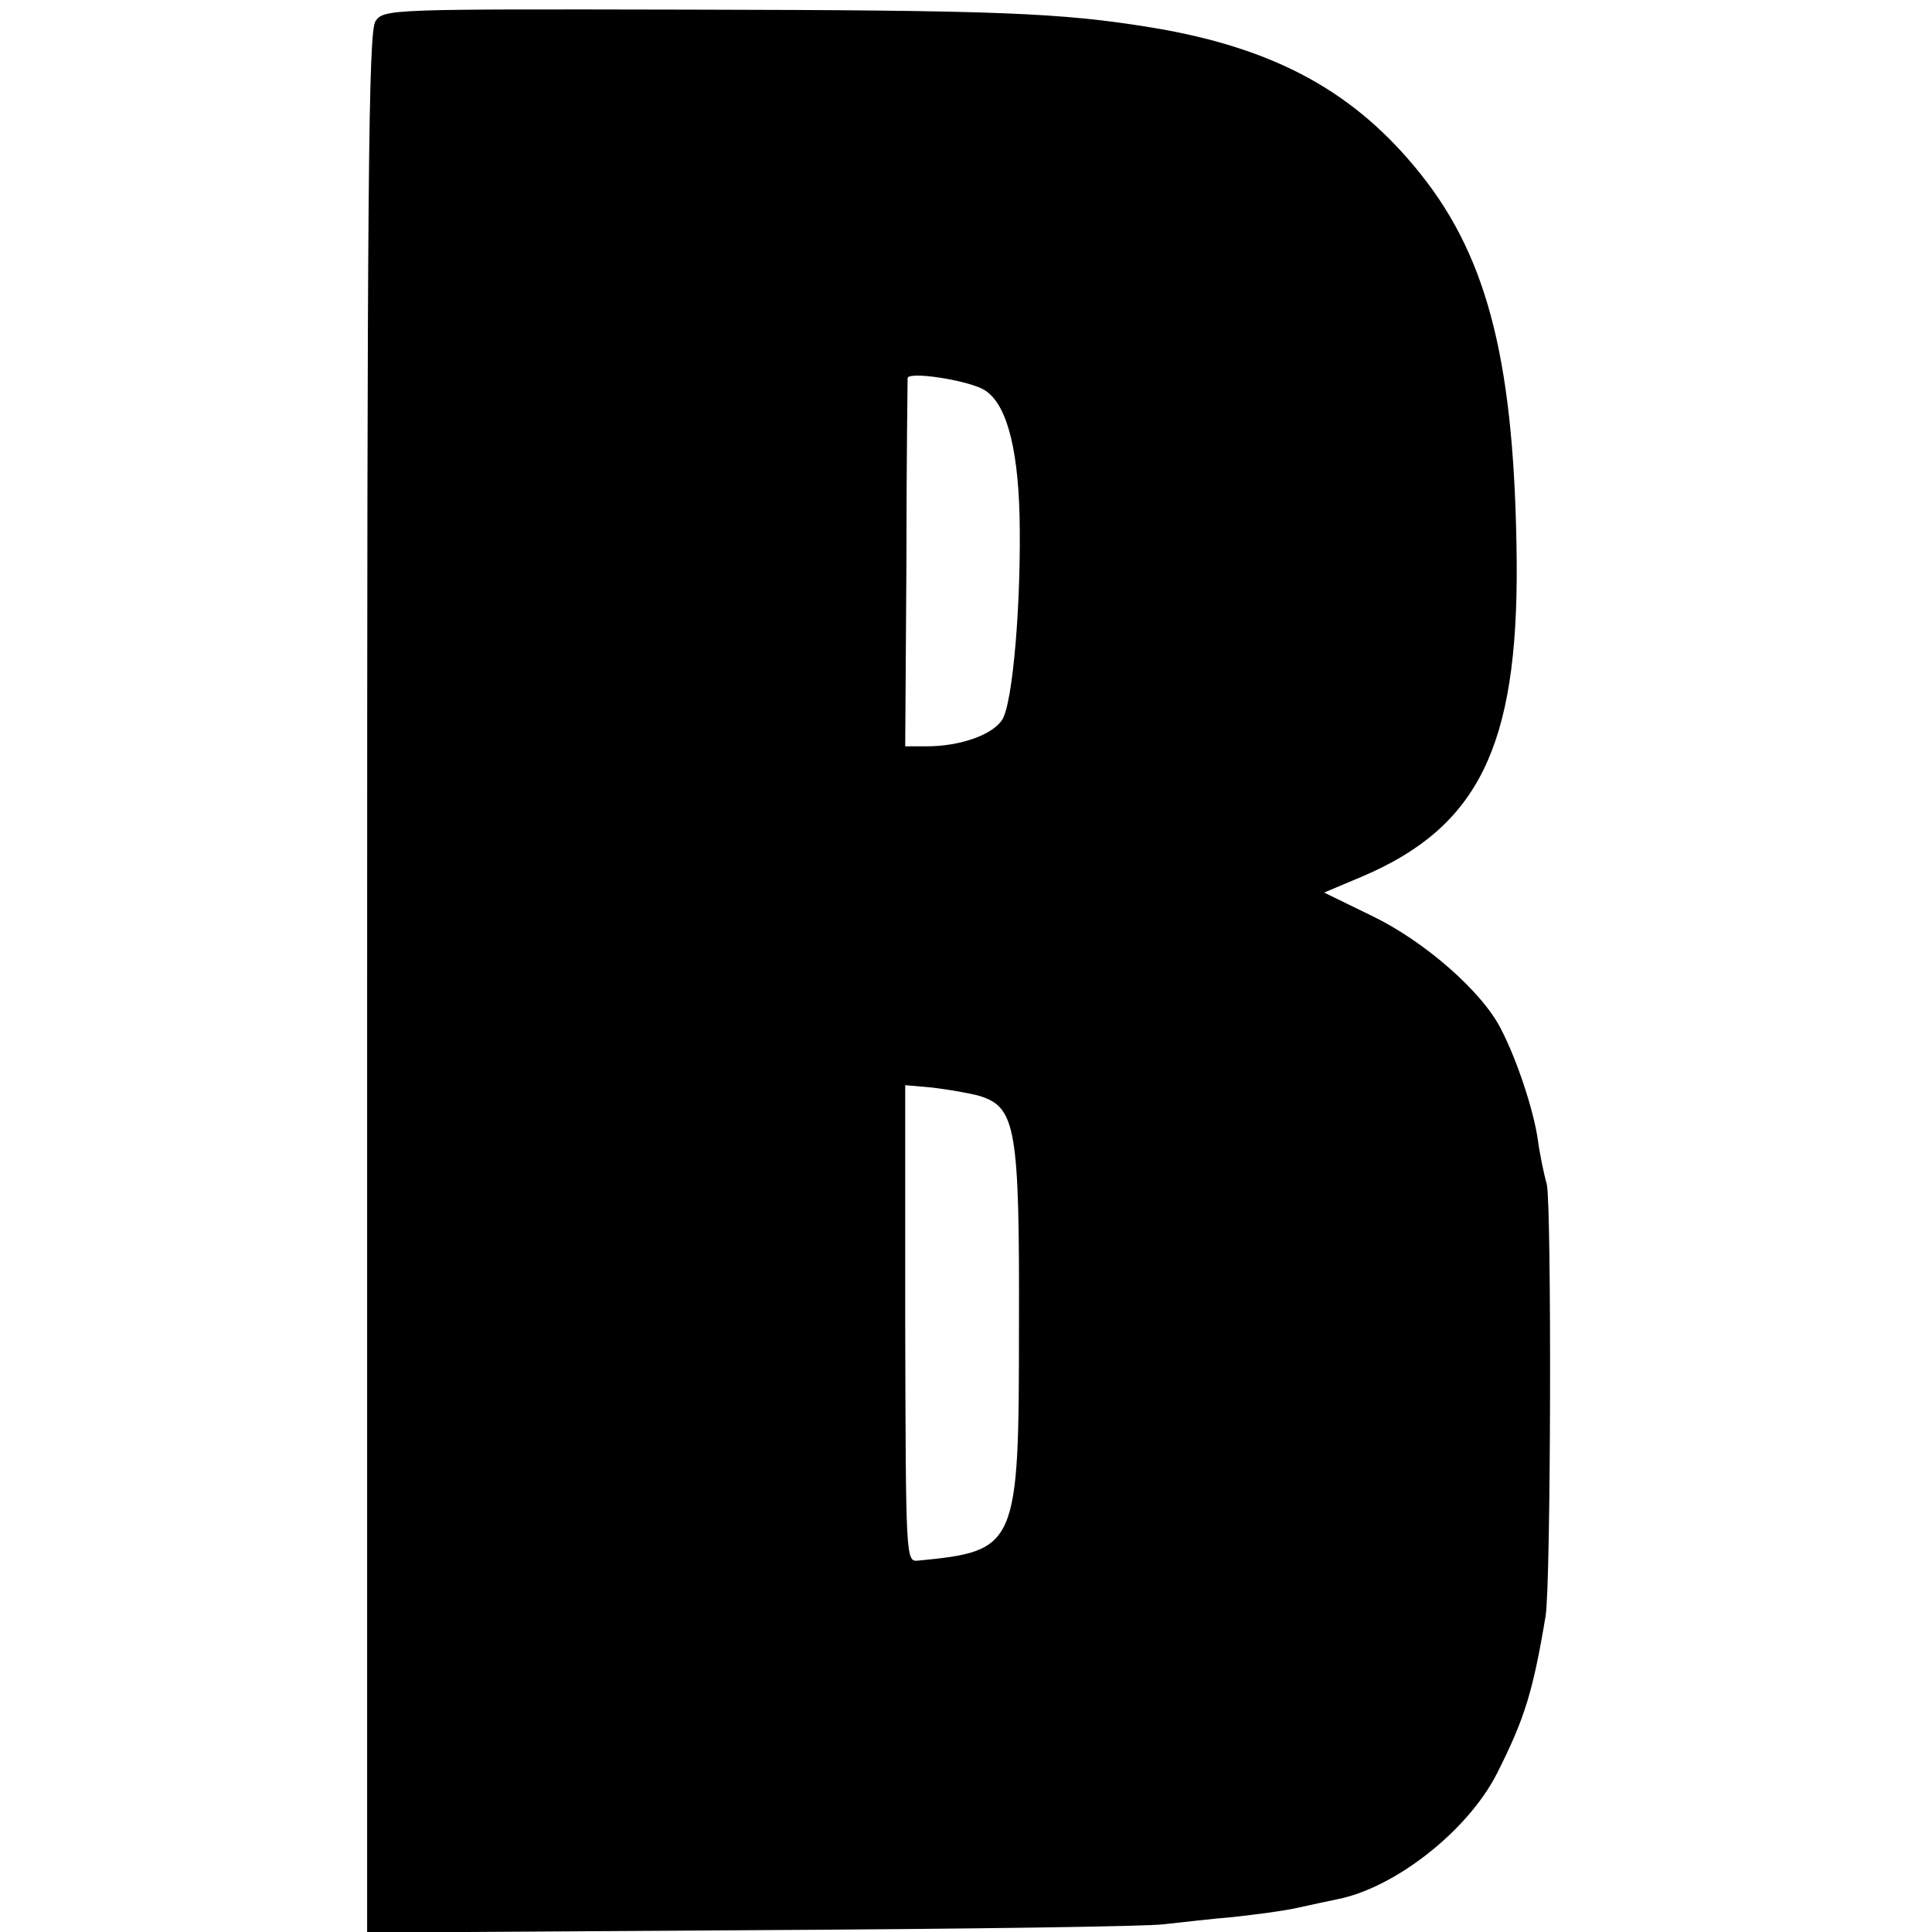 <?xml version="1.0" standalone="no"?>
<!DOCTYPE svg PUBLIC "-//W3C//DTD SVG 20010904//EN"
 "http://www.w3.org/TR/2001/REC-SVG-20010904/DTD/svg10.dtd">
<svg version="1.0" xmlns="http://www.w3.org/2000/svg"
 width="321pt" height="321pt" viewBox="0 0 321 321"
 preserveAspectRatio="xMidYMid meet">
<g transform="translate(0,321) scale(0.1,-0.1)"
fill="#000000" stroke="none">
<path d="M624 3175 c-12 -16 -14 -265 -14 -1598 l0 -1578 638 4 c350 2 660 6
687 10 28 3 79 9 115 12 36 4 83 10 105 15 22 5 51 11 65 14 96 18 218 113
267 209 46 91 60 136 81 262 9 56 10 685 2 717 -5 18 -12 52 -15 75 -7 48 -34
131 -61 183 -31 62 -127 146 -214 188 l-80 39 64 27 c192 82 258 216 256 521
-3 327 -46 503 -159 645 -109 137 -242 210 -446 244 -153 25 -253 29 -774 30
-492 1 -503 1 -517 -19z m1008 -611 c38 -19 59 -91 62 -211 3 -141 -11 -312
-29 -339 -16 -25 -70 -44 -125 -44 l-36 0 2 303 c0 166 2 305 2 309 3 11 94
-3 124 -18z m-4 -1175 c60 -19 66 -54 65 -384 0 -366 -3 -372 -168 -388 -20
-2 -20 4 -21 394 l0 396 45 -4 c25 -3 61 -9 79 -14z"/>
</g>
</svg>
